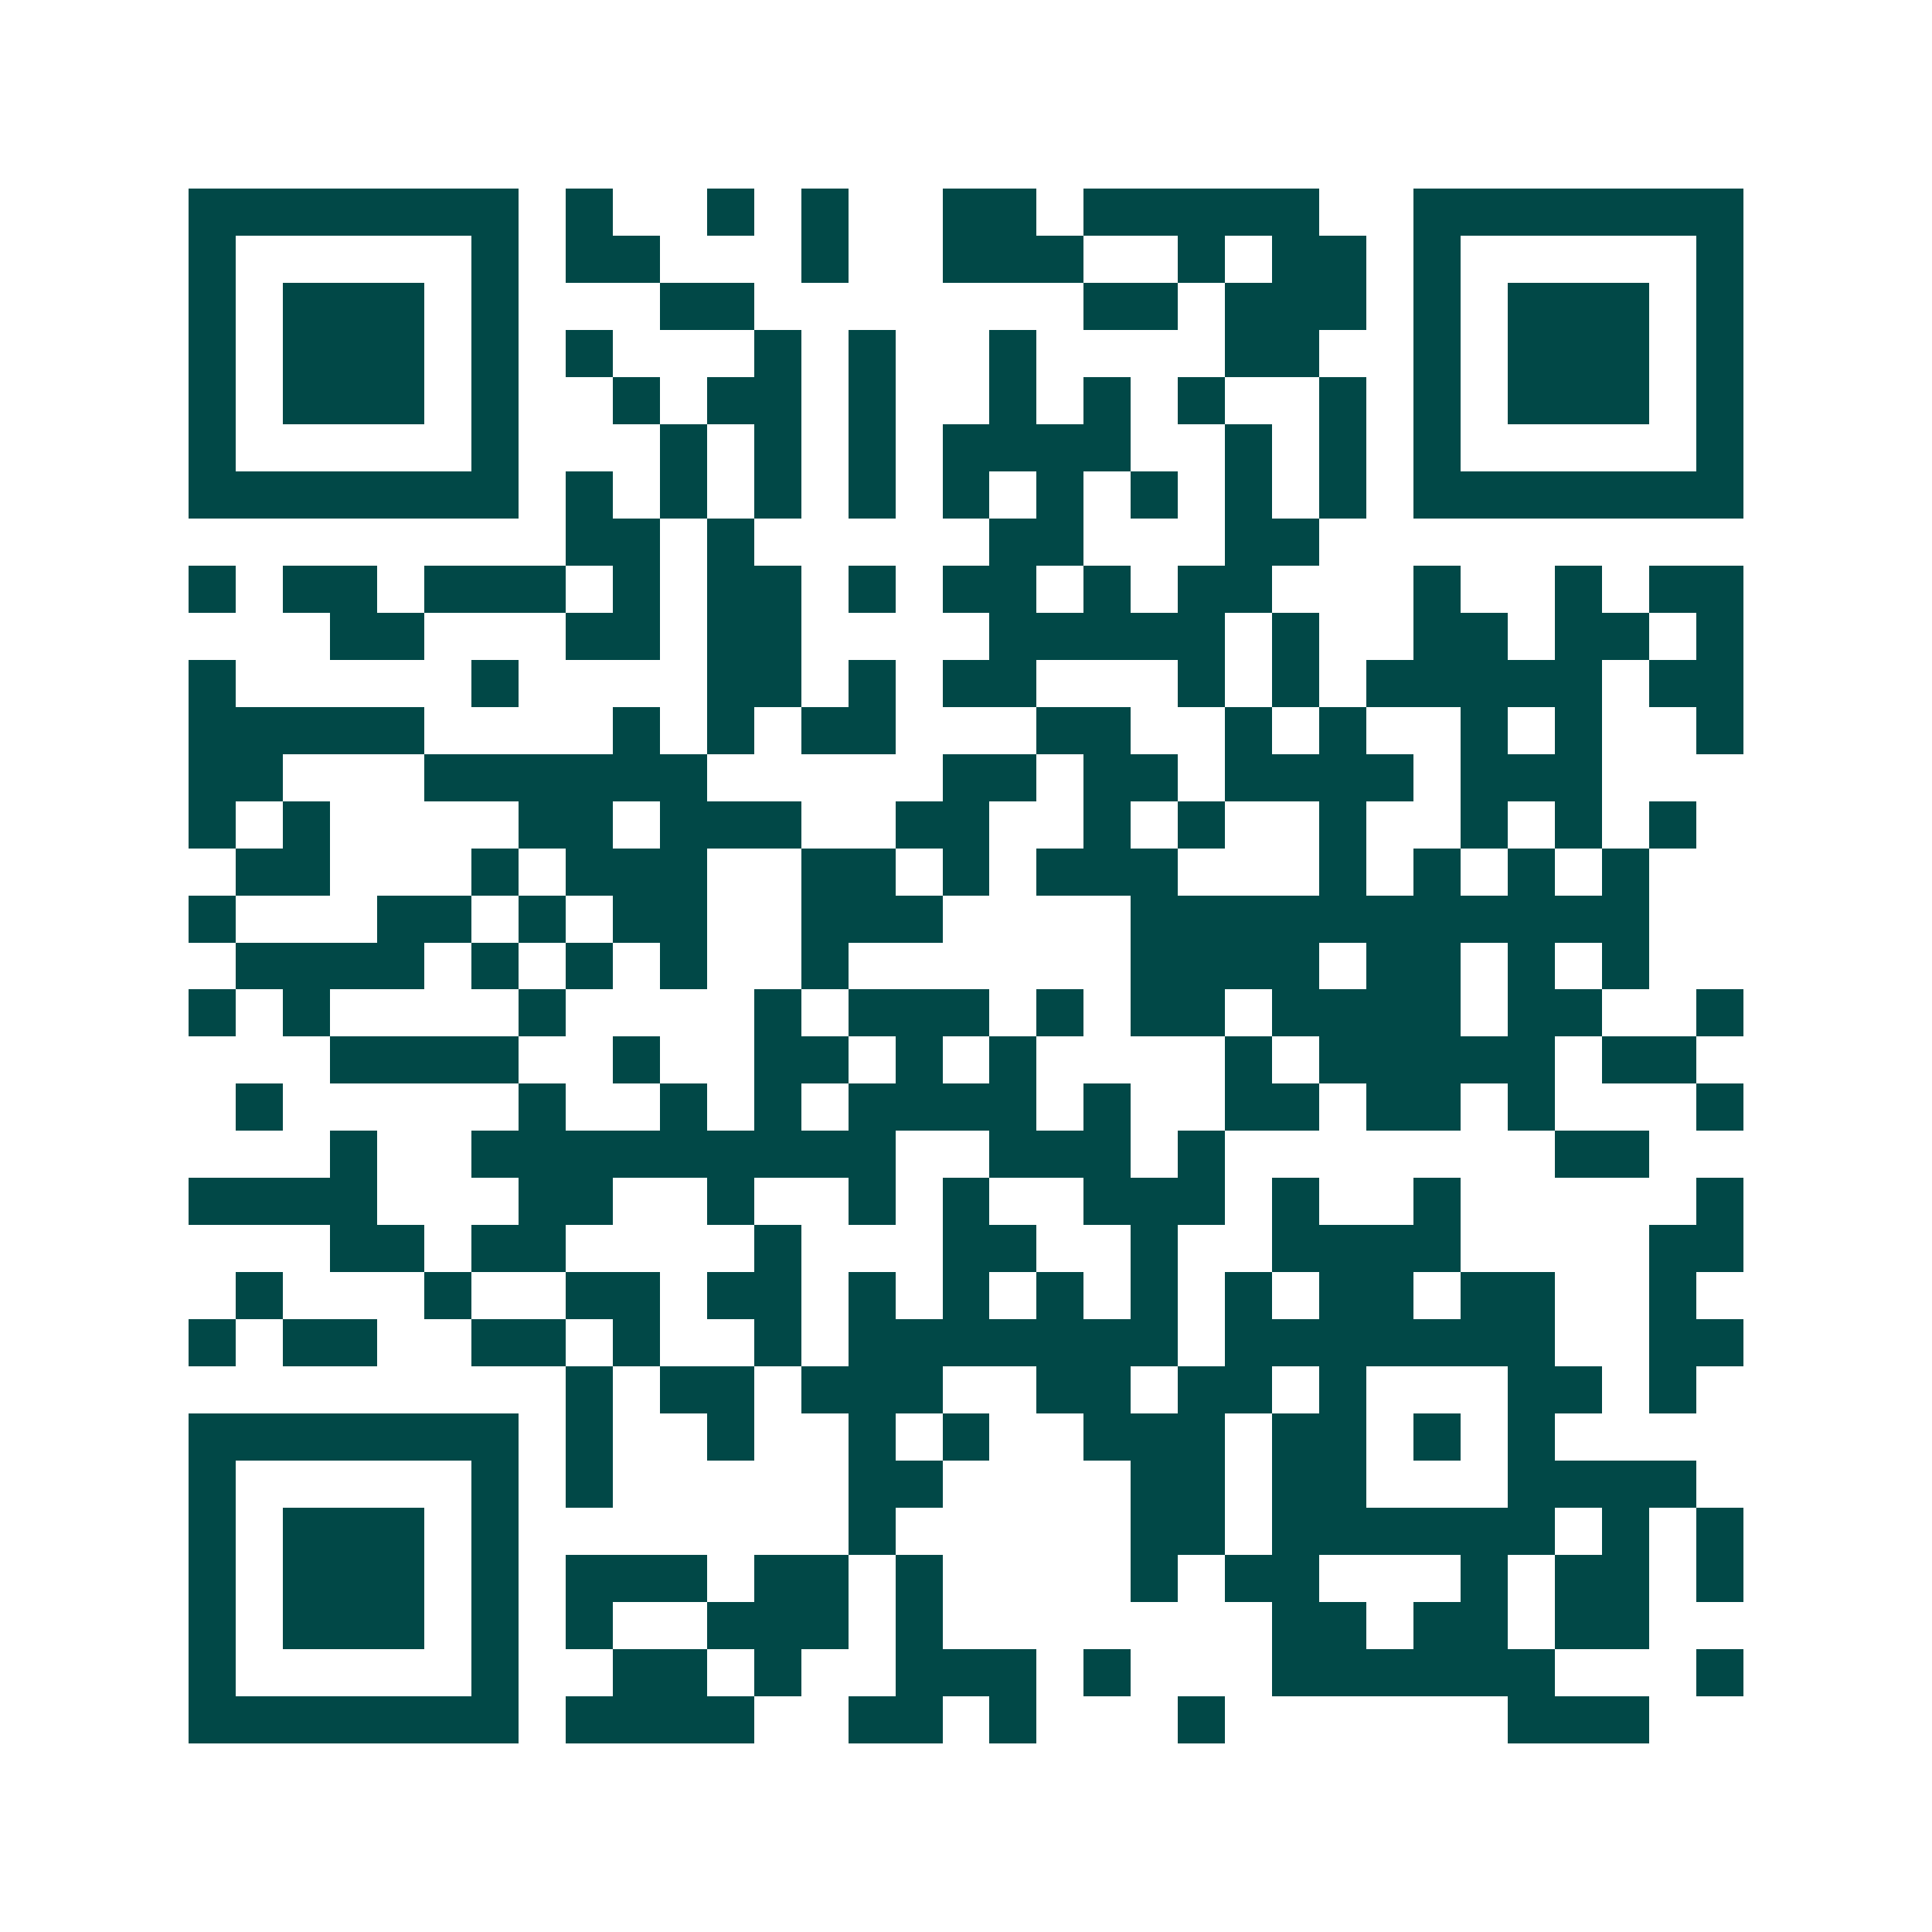 <svg xmlns="http://www.w3.org/2000/svg" width="200" height="200" viewBox="0 0 41 41" shape-rendering="crispEdges"><path fill="#ffffff" d="M0 0h41v41H0z"/><path stroke="#014847" d="M4 4.5h7m1 0h1m2 0h1m1 0h1m2 0h2m1 0h5m2 0h7M4 5.5h1m5 0h1m1 0h2m3 0h1m2 0h3m2 0h1m1 0h2m1 0h1m5 0h1M4 6.5h1m1 0h3m1 0h1m3 0h2m7 0h2m1 0h3m1 0h1m1 0h3m1 0h1M4 7.5h1m1 0h3m1 0h1m1 0h1m3 0h1m1 0h1m2 0h1m4 0h2m2 0h1m1 0h3m1 0h1M4 8.5h1m1 0h3m1 0h1m2 0h1m1 0h2m1 0h1m2 0h1m1 0h1m1 0h1m2 0h1m1 0h1m1 0h3m1 0h1M4 9.5h1m5 0h1m3 0h1m1 0h1m1 0h1m1 0h4m2 0h1m1 0h1m1 0h1m5 0h1M4 10.5h7m1 0h1m1 0h1m1 0h1m1 0h1m1 0h1m1 0h1m1 0h1m1 0h1m1 0h1m1 0h7M12 11.5h2m1 0h1m5 0h2m3 0h2M4 12.5h1m1 0h2m1 0h3m1 0h1m1 0h2m1 0h1m1 0h2m1 0h1m1 0h2m3 0h1m2 0h1m1 0h2M7 13.5h2m3 0h2m1 0h2m4 0h5m1 0h1m2 0h2m1 0h2m1 0h1M4 14.5h1m5 0h1m4 0h2m1 0h1m1 0h2m3 0h1m1 0h1m1 0h5m1 0h2M4 15.5h5m4 0h1m1 0h1m1 0h2m3 0h2m2 0h1m1 0h1m2 0h1m1 0h1m2 0h1M4 16.5h2m3 0h6m5 0h2m1 0h2m1 0h4m1 0h3M4 17.5h1m1 0h1m4 0h2m1 0h3m2 0h2m2 0h1m1 0h1m2 0h1m2 0h1m1 0h1m1 0h1M5 18.5h2m3 0h1m1 0h3m2 0h2m1 0h1m1 0h3m3 0h1m1 0h1m1 0h1m1 0h1M4 19.5h1m3 0h2m1 0h1m1 0h2m2 0h3m4 0h11M5 20.5h4m1 0h1m1 0h1m1 0h1m2 0h1m6 0h4m1 0h2m1 0h1m1 0h1M4 21.5h1m1 0h1m4 0h1m4 0h1m1 0h3m1 0h1m1 0h2m1 0h4m1 0h2m2 0h1M7 22.5h4m2 0h1m2 0h2m1 0h1m1 0h1m4 0h1m1 0h5m1 0h2M5 23.5h1m5 0h1m2 0h1m1 0h1m1 0h4m1 0h1m2 0h2m1 0h2m1 0h1m3 0h1M7 24.5h1m2 0h9m2 0h3m1 0h1m7 0h2M4 25.5h4m3 0h2m2 0h1m2 0h1m1 0h1m2 0h3m1 0h1m2 0h1m5 0h1M7 26.5h2m1 0h2m4 0h1m3 0h2m2 0h1m2 0h4m4 0h2M5 27.5h1m3 0h1m2 0h2m1 0h2m1 0h1m1 0h1m1 0h1m1 0h1m1 0h1m1 0h2m1 0h2m2 0h1M4 28.5h1m1 0h2m2 0h2m1 0h1m2 0h1m1 0h7m1 0h7m2 0h2M12 29.5h1m1 0h2m1 0h3m2 0h2m1 0h2m1 0h1m3 0h2m1 0h1M4 30.5h7m1 0h1m2 0h1m2 0h1m1 0h1m2 0h3m1 0h2m1 0h1m1 0h1M4 31.5h1m5 0h1m1 0h1m5 0h2m4 0h2m1 0h2m3 0h4M4 32.5h1m1 0h3m1 0h1m7 0h1m5 0h2m1 0h6m1 0h1m1 0h1M4 33.5h1m1 0h3m1 0h1m1 0h3m1 0h2m1 0h1m4 0h1m1 0h2m3 0h1m1 0h2m1 0h1M4 34.5h1m1 0h3m1 0h1m1 0h1m2 0h3m1 0h1m7 0h2m1 0h2m1 0h2M4 35.5h1m5 0h1m2 0h2m1 0h1m2 0h3m1 0h1m3 0h6m3 0h1M4 36.5h7m1 0h4m2 0h2m1 0h1m3 0h1m6 0h3"/></svg>

